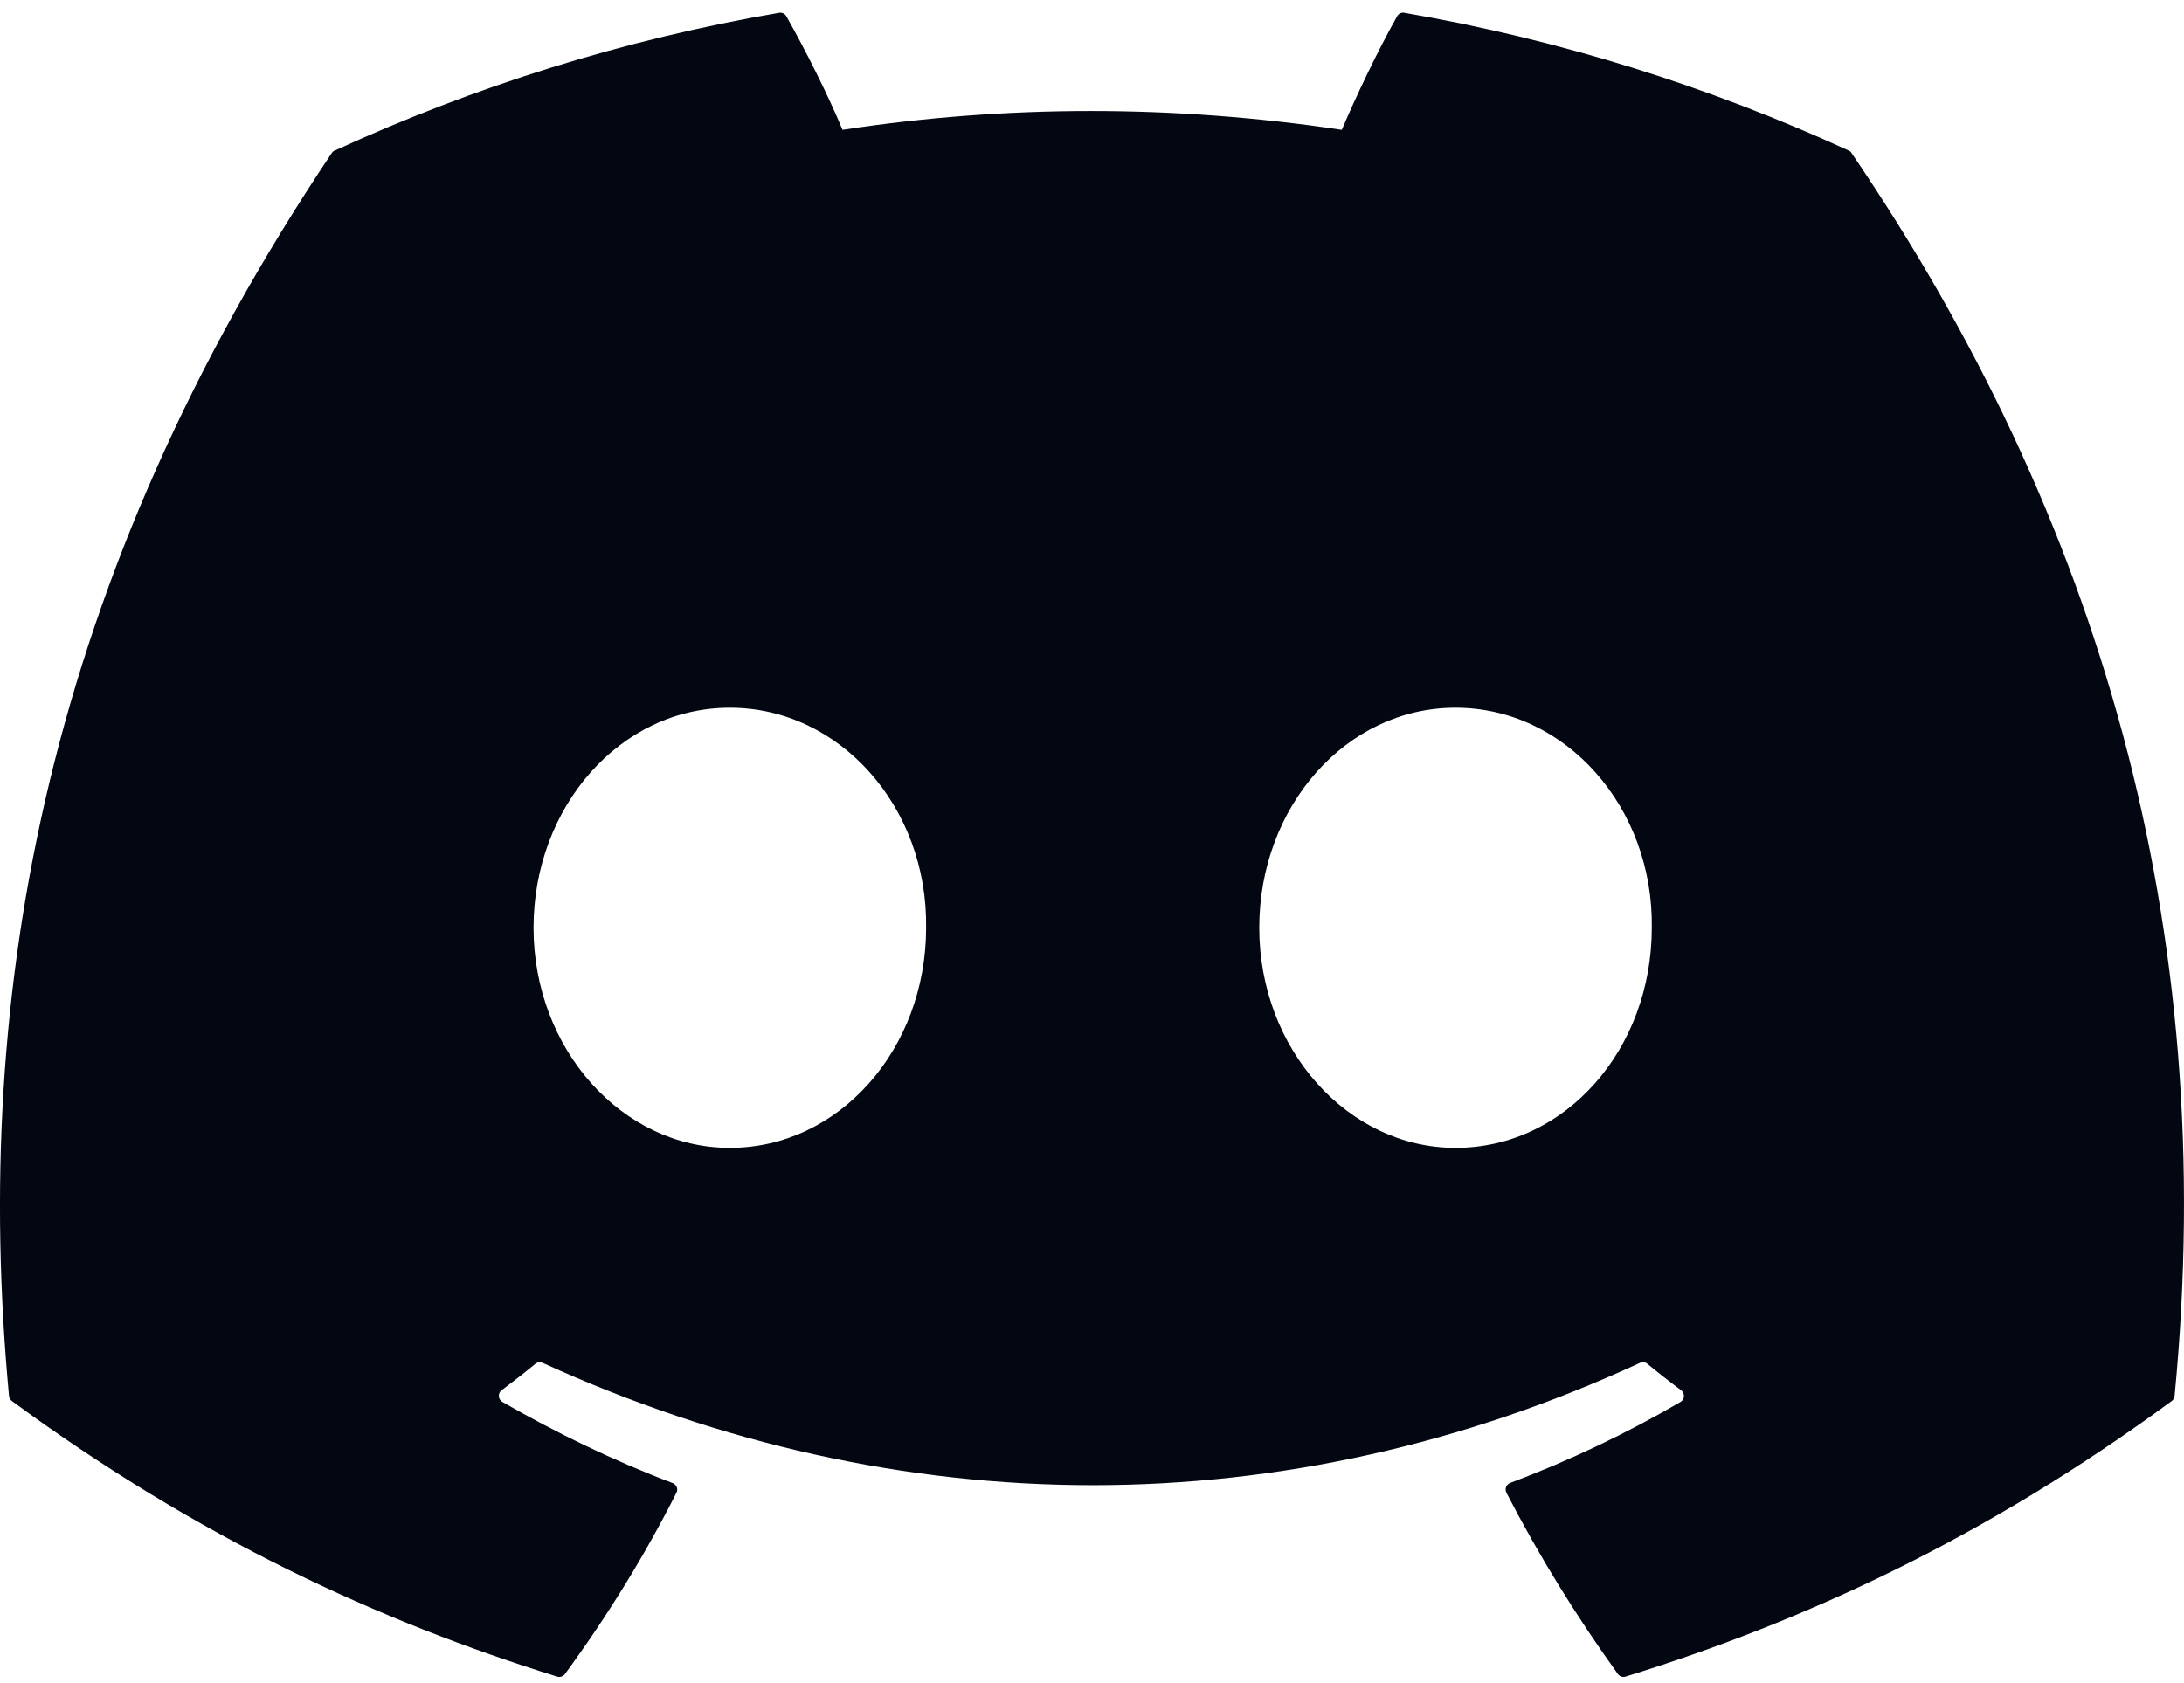 <svg width="48" height="37" viewBox="0 0 48 37" fill="none" xmlns="http://www.w3.org/2000/svg">
    <path d="M40.634 3.311C37.575 1.907 34.294 0.873 30.864 0.281C30.801 0.269 30.739 0.298 30.707 0.355C30.285 1.106 29.817 2.085 29.49 2.854C25.801 2.302 22.13 2.302 18.517 2.854C18.189 2.067 17.705 1.106 17.281 0.355C17.249 0.3 17.187 0.271 17.124 0.281C13.696 0.871 10.415 1.905 7.354 3.311C7.327 3.323 7.305 3.342 7.29 3.366C1.067 12.663 -0.638 21.731 0.198 30.687C0.202 30.731 0.227 30.773 0.261 30.799C4.366 33.815 8.343 35.645 12.247 36.858C12.309 36.877 12.375 36.854 12.415 36.803C13.338 35.542 14.161 34.213 14.867 32.815C14.909 32.733 14.869 32.636 14.784 32.603C13.478 32.108 12.235 31.504 11.04 30.819C10.945 30.763 10.937 30.628 11.024 30.563C11.276 30.375 11.528 30.178 11.768 29.98C11.811 29.944 11.872 29.937 11.923 29.959C19.779 33.546 28.283 33.546 36.046 29.959C36.097 29.935 36.158 29.942 36.203 29.979C36.443 30.177 36.695 30.375 36.948 30.563C37.035 30.628 37.03 30.763 36.935 30.819C35.739 31.517 34.496 32.108 33.189 32.601C33.104 32.634 33.066 32.733 33.108 32.815C33.828 34.211 34.651 35.54 35.558 36.801C35.596 36.854 35.664 36.877 35.726 36.858C39.648 35.645 43.625 33.815 47.731 30.799C47.767 30.773 47.789 30.733 47.793 30.689C48.794 20.335 46.117 11.341 40.696 3.368C40.683 3.342 40.66 3.323 40.634 3.311ZM16.04 25.234C13.675 25.234 11.726 23.063 11.726 20.396C11.726 17.73 13.637 15.558 16.04 15.558C18.462 15.558 20.392 17.749 20.354 20.396C20.354 23.063 18.443 25.234 16.04 25.234ZM31.989 25.234C29.625 25.234 27.676 23.063 27.676 20.396C27.676 17.73 29.587 15.558 31.989 15.558C34.411 15.558 36.341 17.749 36.303 20.396C36.303 23.063 34.411 25.234 31.989 25.234Z" fill="#030712"/>
</svg>
